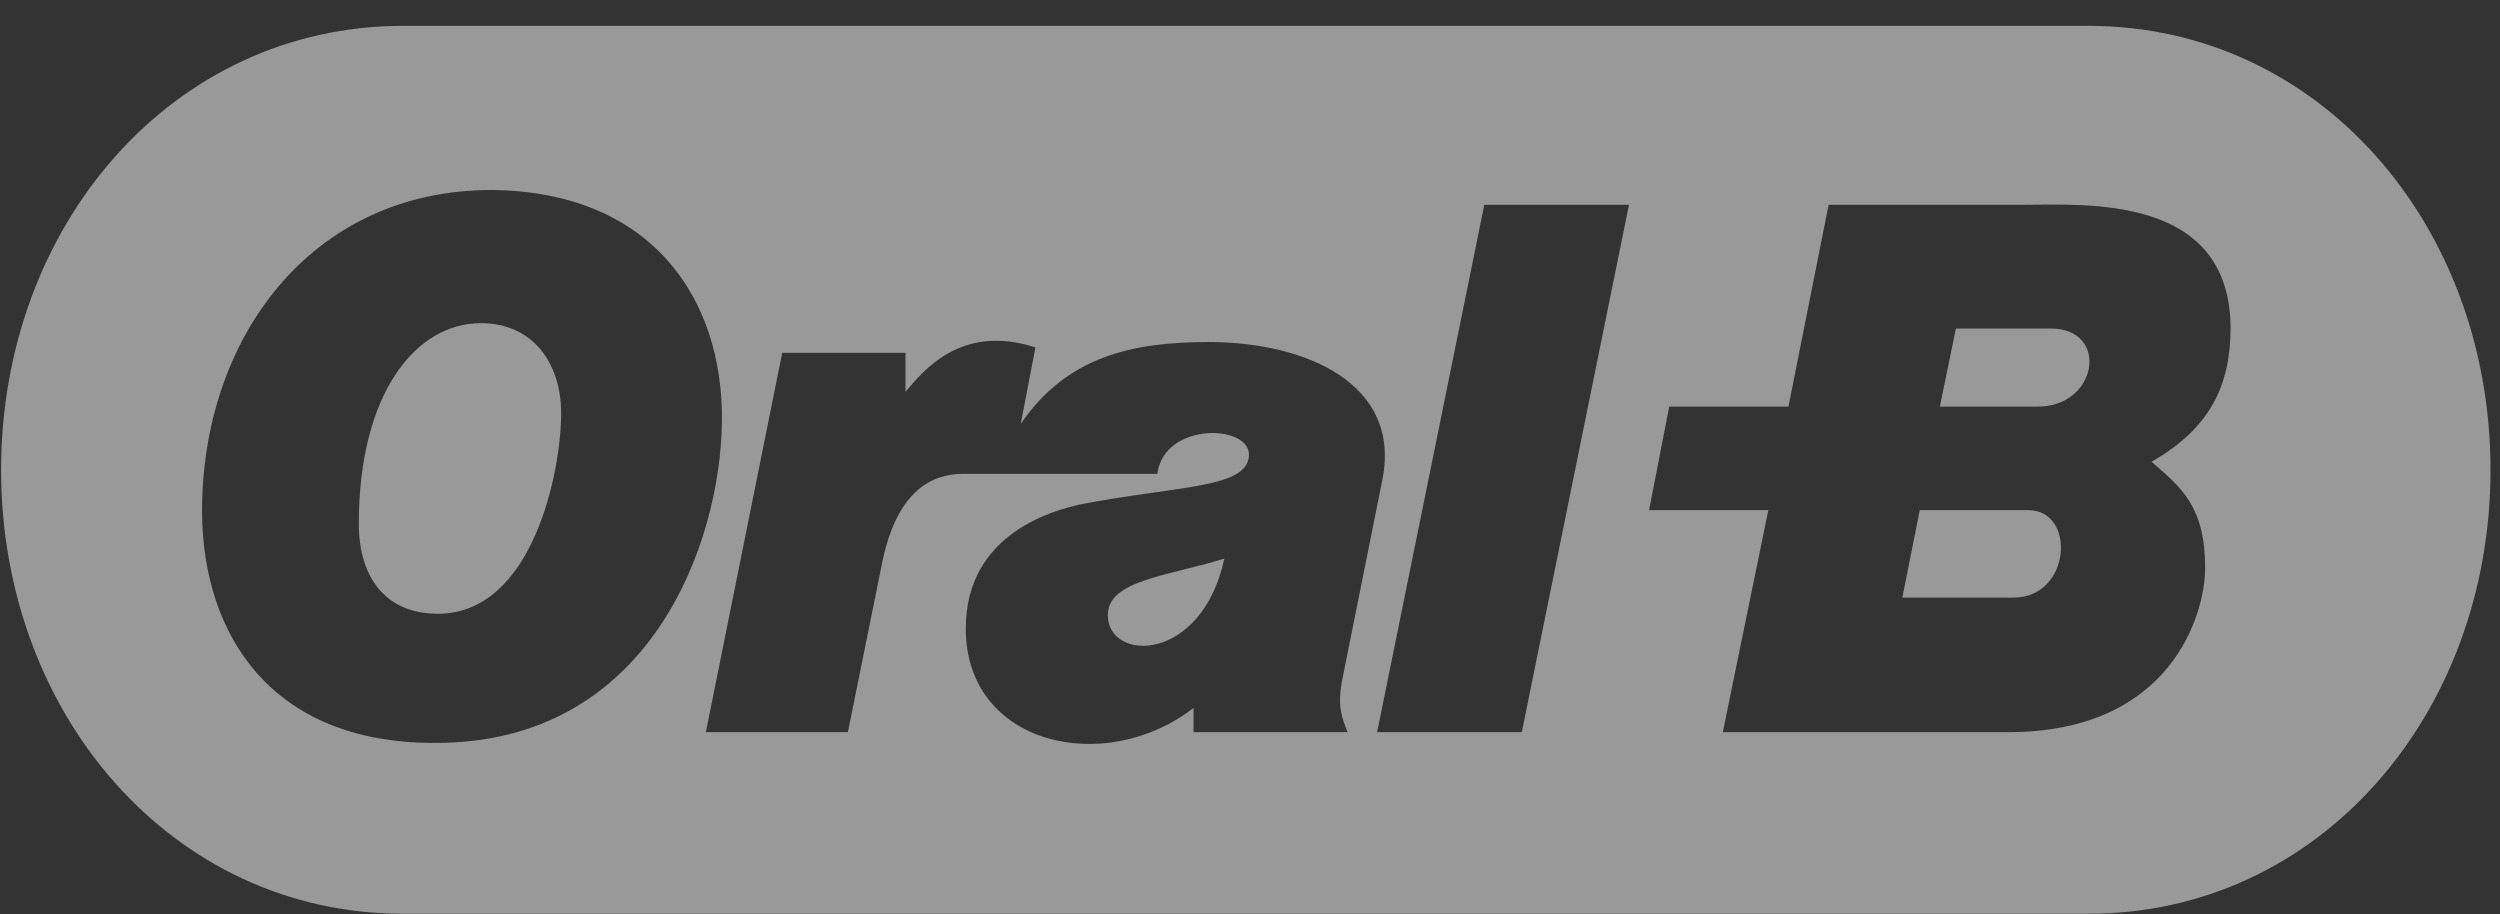 
<svg width="93" height="34" viewBox="0 0 93 34" fill="none" xmlns="http://www.w3.org/2000/svg"><rect x="0" y="0" width="93" height="34" fill="#333333" stroke="none"/><link xmlns="" type="text/css" rel="stylesheet" id="dark-mode-custom-link"/><link xmlns="" type="text/css" rel="stylesheet" id="dark-mode-general-link"/><style xmlns="" lang="en" type="text/css" id="dark-mode-custom-style"/><style xmlns="" lang="en" type="text/css" id="dark-mode-native-style"/><style xmlns="" lang="en" type="text/css" id="dark-mode-native-sheet"/>
<path d="M17.884 12.022C15.442 12.022 13.348 14.675 13.348 19.479C13.348 21.481 14.345 22.832 16.289 22.832C19.828 22.832 20.875 17.527 20.875 15.375C20.875 13.573 19.878 12.022 17.884 12.022ZM82.031 21.13C82.031 18.828 81.134 18.128 80.037 17.177C82.23 15.926 82.978 14.324 82.978 12.172C82.928 7.218 77.595 7.618 75.252 7.618H68.025L66.53 15.125H62.094L61.346 18.978H65.782L64.088 27.236H74.704C80.785 27.236 82.031 22.832 82.031 21.13ZM60.599 7.618H55.216L51.228 27.236H56.611L60.599 7.618ZM50.132 27.236C49.932 26.735 49.733 26.285 49.932 25.284L51.428 17.827C52.126 14.274 48.587 12.723 44.948 12.723C42.107 12.723 39.665 13.273 37.97 15.775L38.519 12.923C35.727 12.022 34.332 13.824 33.684 14.574V13.123H29.099L26.258 27.236H31.541L32.787 21.08C33.335 18.178 34.731 17.627 35.827 17.627H43.054C43.303 15.625 46.743 15.775 46.444 17.077C46.194 18.178 43.702 18.078 40.114 18.778C39.316 18.978 35.927 19.779 35.927 23.382C35.927 27.736 41.111 28.887 44.4 26.335V27.236H50.132ZM26.856 15.675C26.905 11.021 24.164 7.118 18.283 7.068C11.554 7.068 7.467 12.623 7.517 19.128C7.567 23.582 10.059 27.636 16.14 27.636C24.164 27.686 26.806 20.23 26.856 15.675ZM92.647 17.477C92.647 26.585 86.267 33.992 77.695 33.992H14.993C6.42 33.992 0.041 26.585 0.041 17.477C0.041 8.369 6.42 0.962 14.993 0.962H77.695C86.267 0.962 92.647 8.369 92.647 17.477ZM75.452 18.978H71.415L70.767 22.231H74.903C77.047 22.231 77.246 18.978 75.452 18.978ZM76.299 12.222H72.76L72.162 15.125H75.751C78.043 15.175 78.492 12.222 76.299 12.222ZM45.546 20.78C44.699 24.683 41.21 24.634 41.21 22.882C41.21 21.581 43.453 21.431 45.546 20.78Z" fill="white" fill-opacity="0.5"/>
</svg>